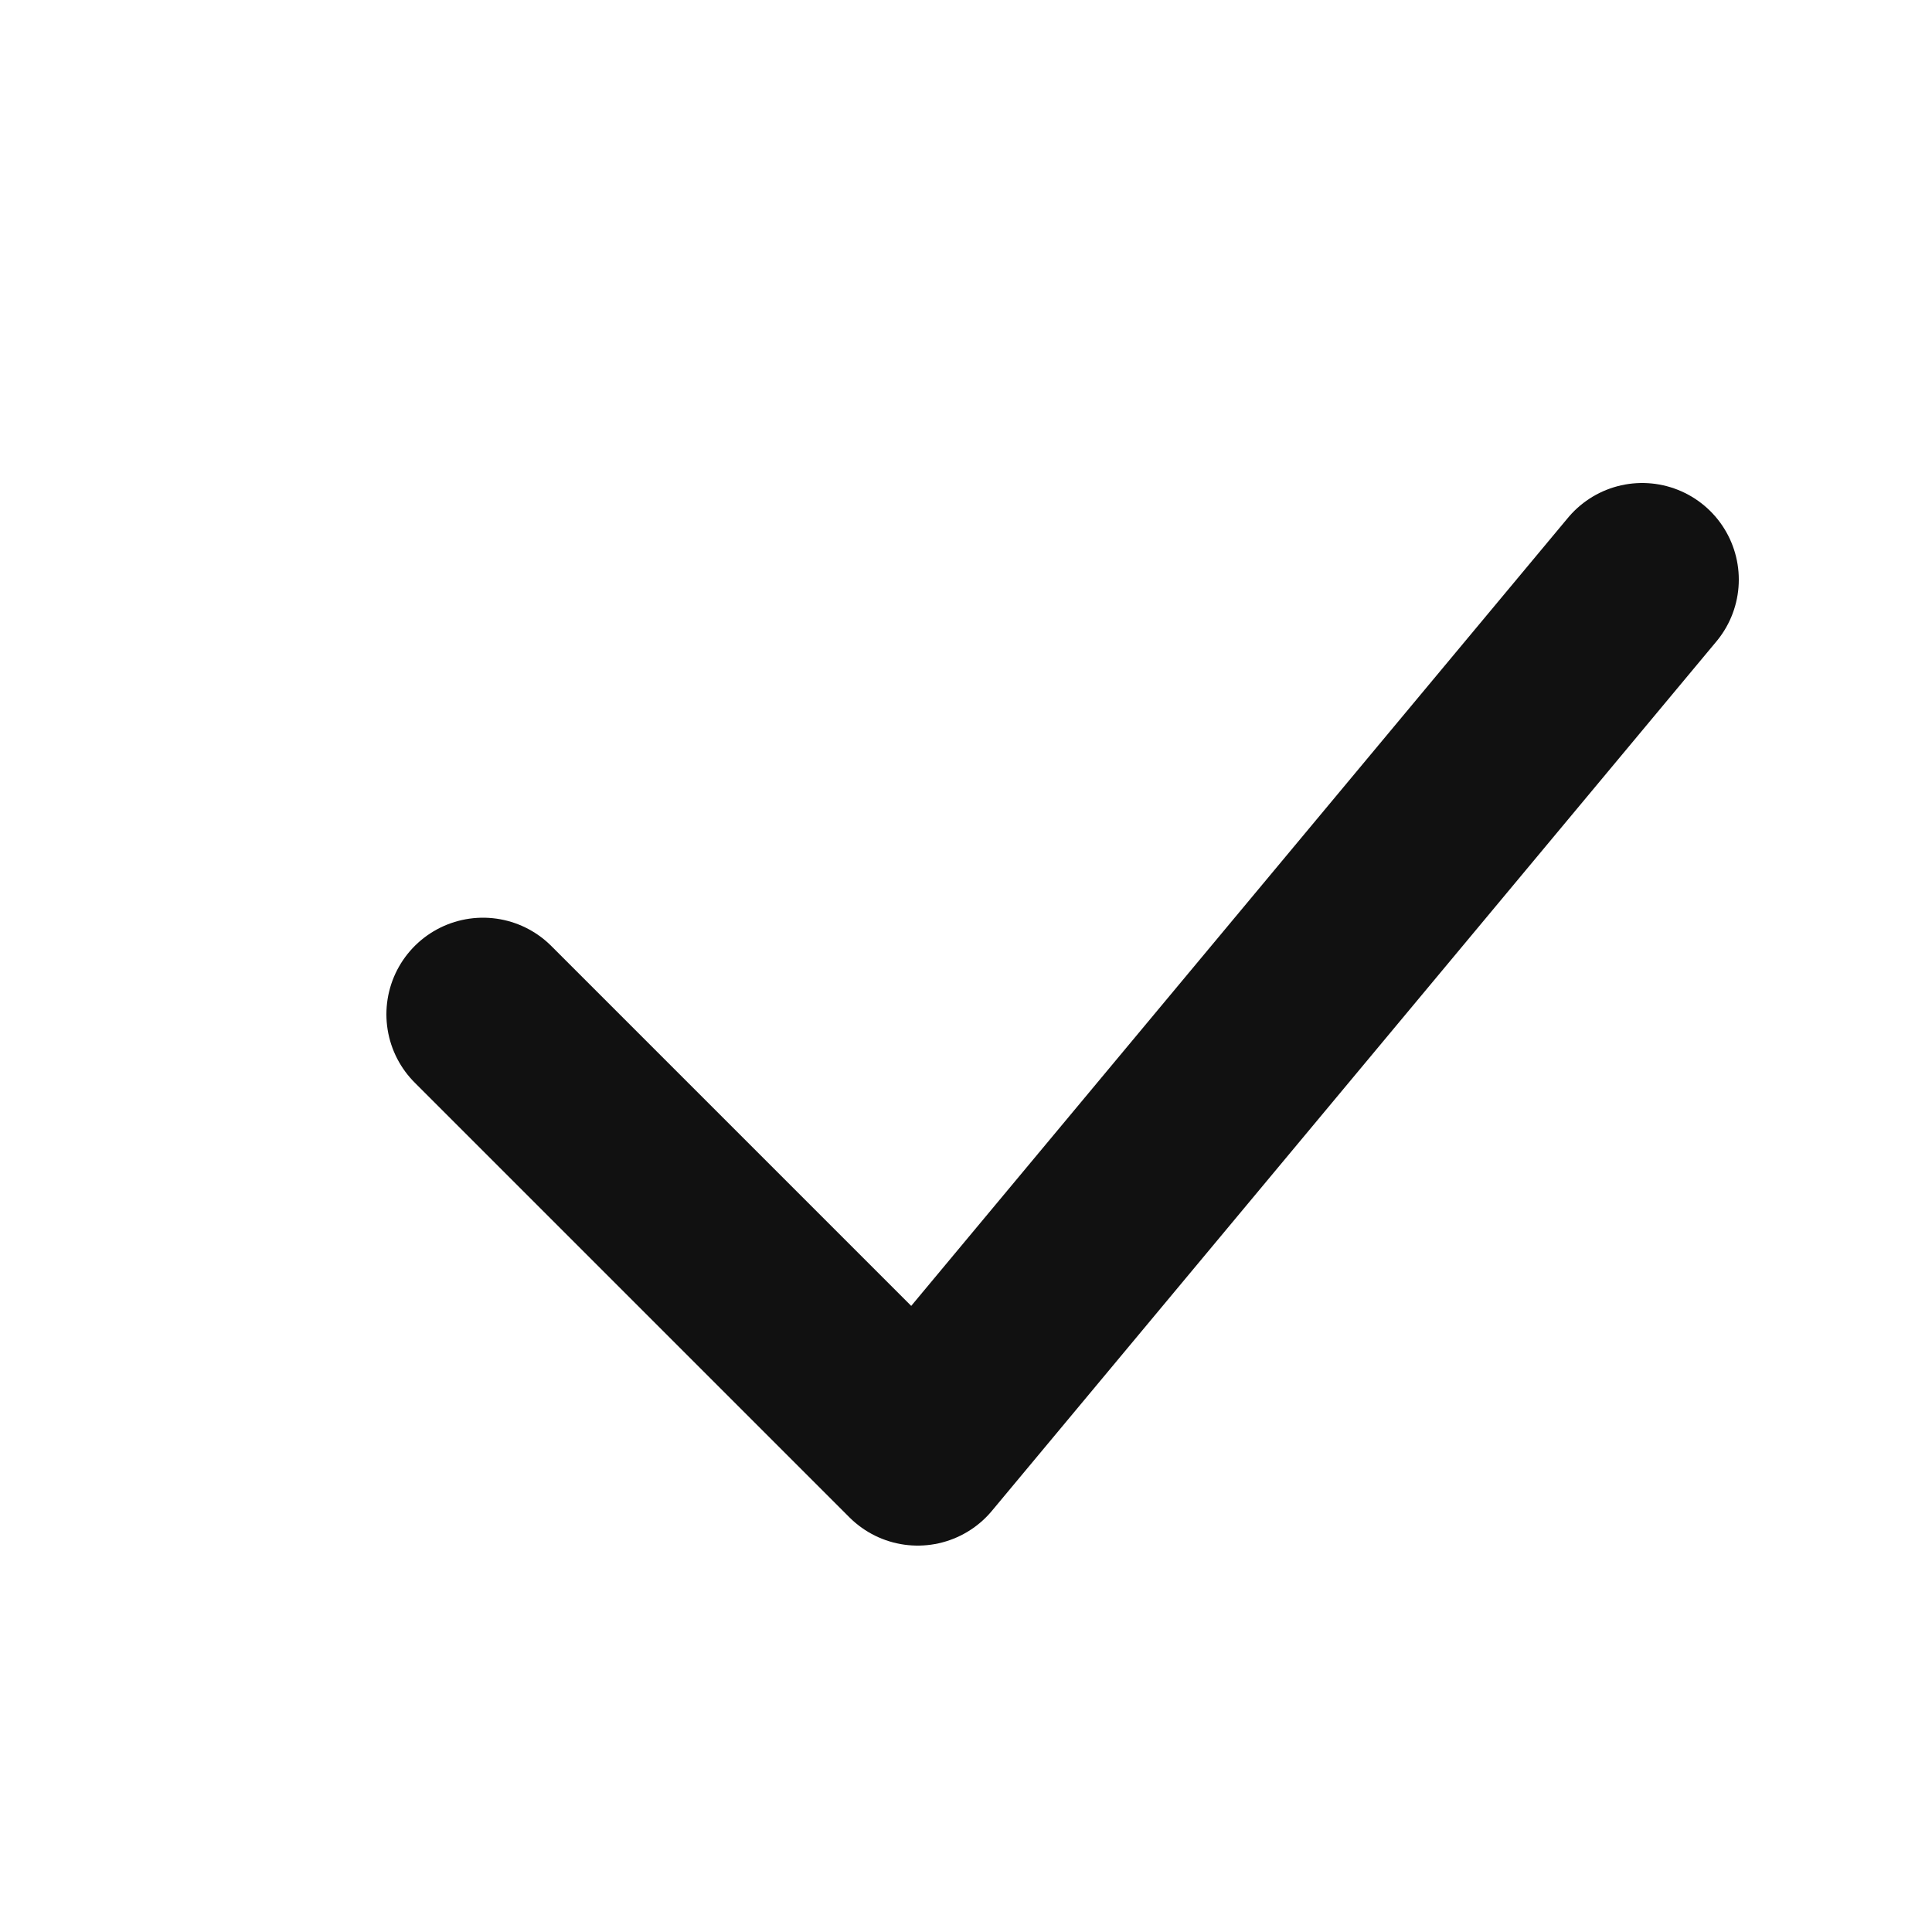 <svg width="20" height="20" viewBox="0 0 20 20" fill="none" xmlns="http://www.w3.org/2000/svg">
<path d="M5 10.5L9.5 15L17 6" stroke="#111111" stroke-width="2" stroke-linecap="round" stroke-linejoin="round"/>
</svg>
